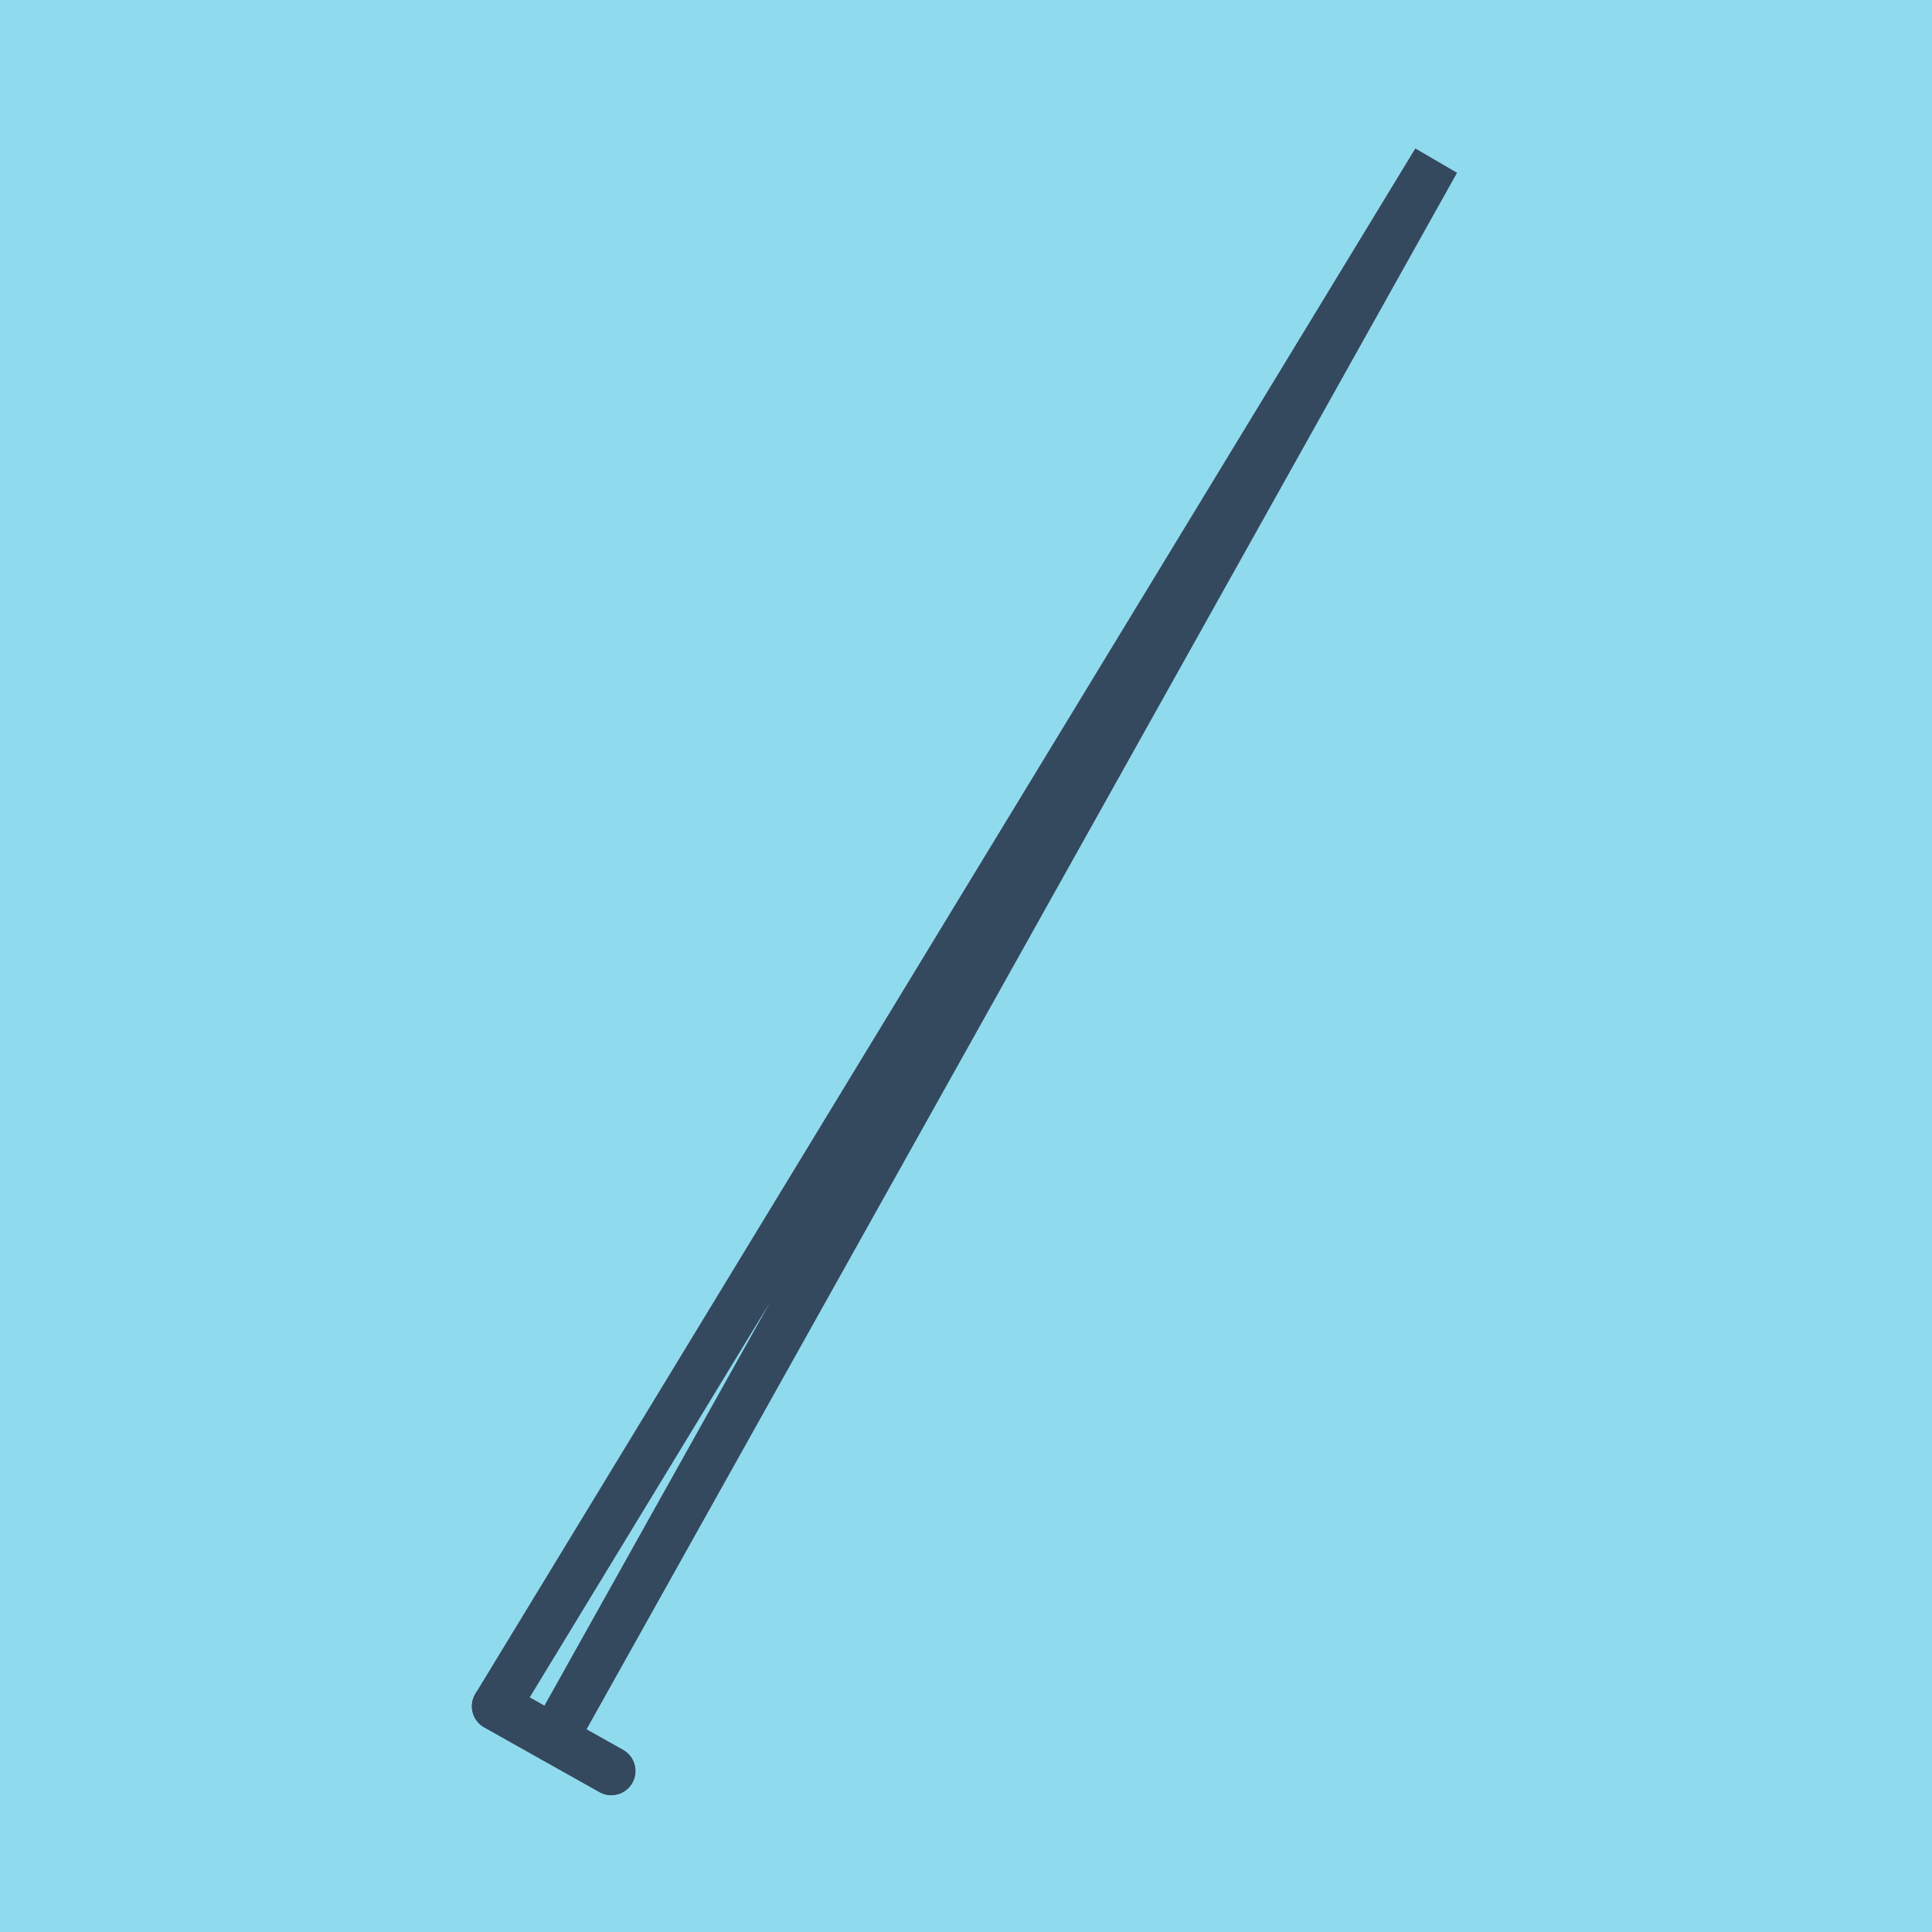 <?xml version="1.0" encoding="utf-8"?>
<!DOCTYPE svg PUBLIC "-//W3C//DTD SVG 1.1//EN" "http://www.w3.org/Graphics/SVG/1.1/DTD/svg11.dtd">
<svg xmlns="http://www.w3.org/2000/svg" xmlns:xlink="http://www.w3.org/1999/xlink" viewBox="-10 -10 120 120" preserveAspectRatio="xMidYMid meet">
	<path style="fill:#90daee" d="M-10-10h120v120H-10z"/>
			<polyline stroke-linecap="round" points="27.967,100 20.81,95.981 " style="fill:none;stroke:#34495e;stroke-width: 3px"/>
			<polyline stroke-linecap="round" points="20.81,95.981 27.967,100 " style="fill:none;stroke:#34495e;stroke-width: 3px"/>
			<polyline stroke-linecap="round" points="24.389,97.99 79.19,0 20.81,95.981 79.19,0 24.389,97.99 " style="fill:none;stroke:#34495e;stroke-width: 3px"/>
	</svg>

